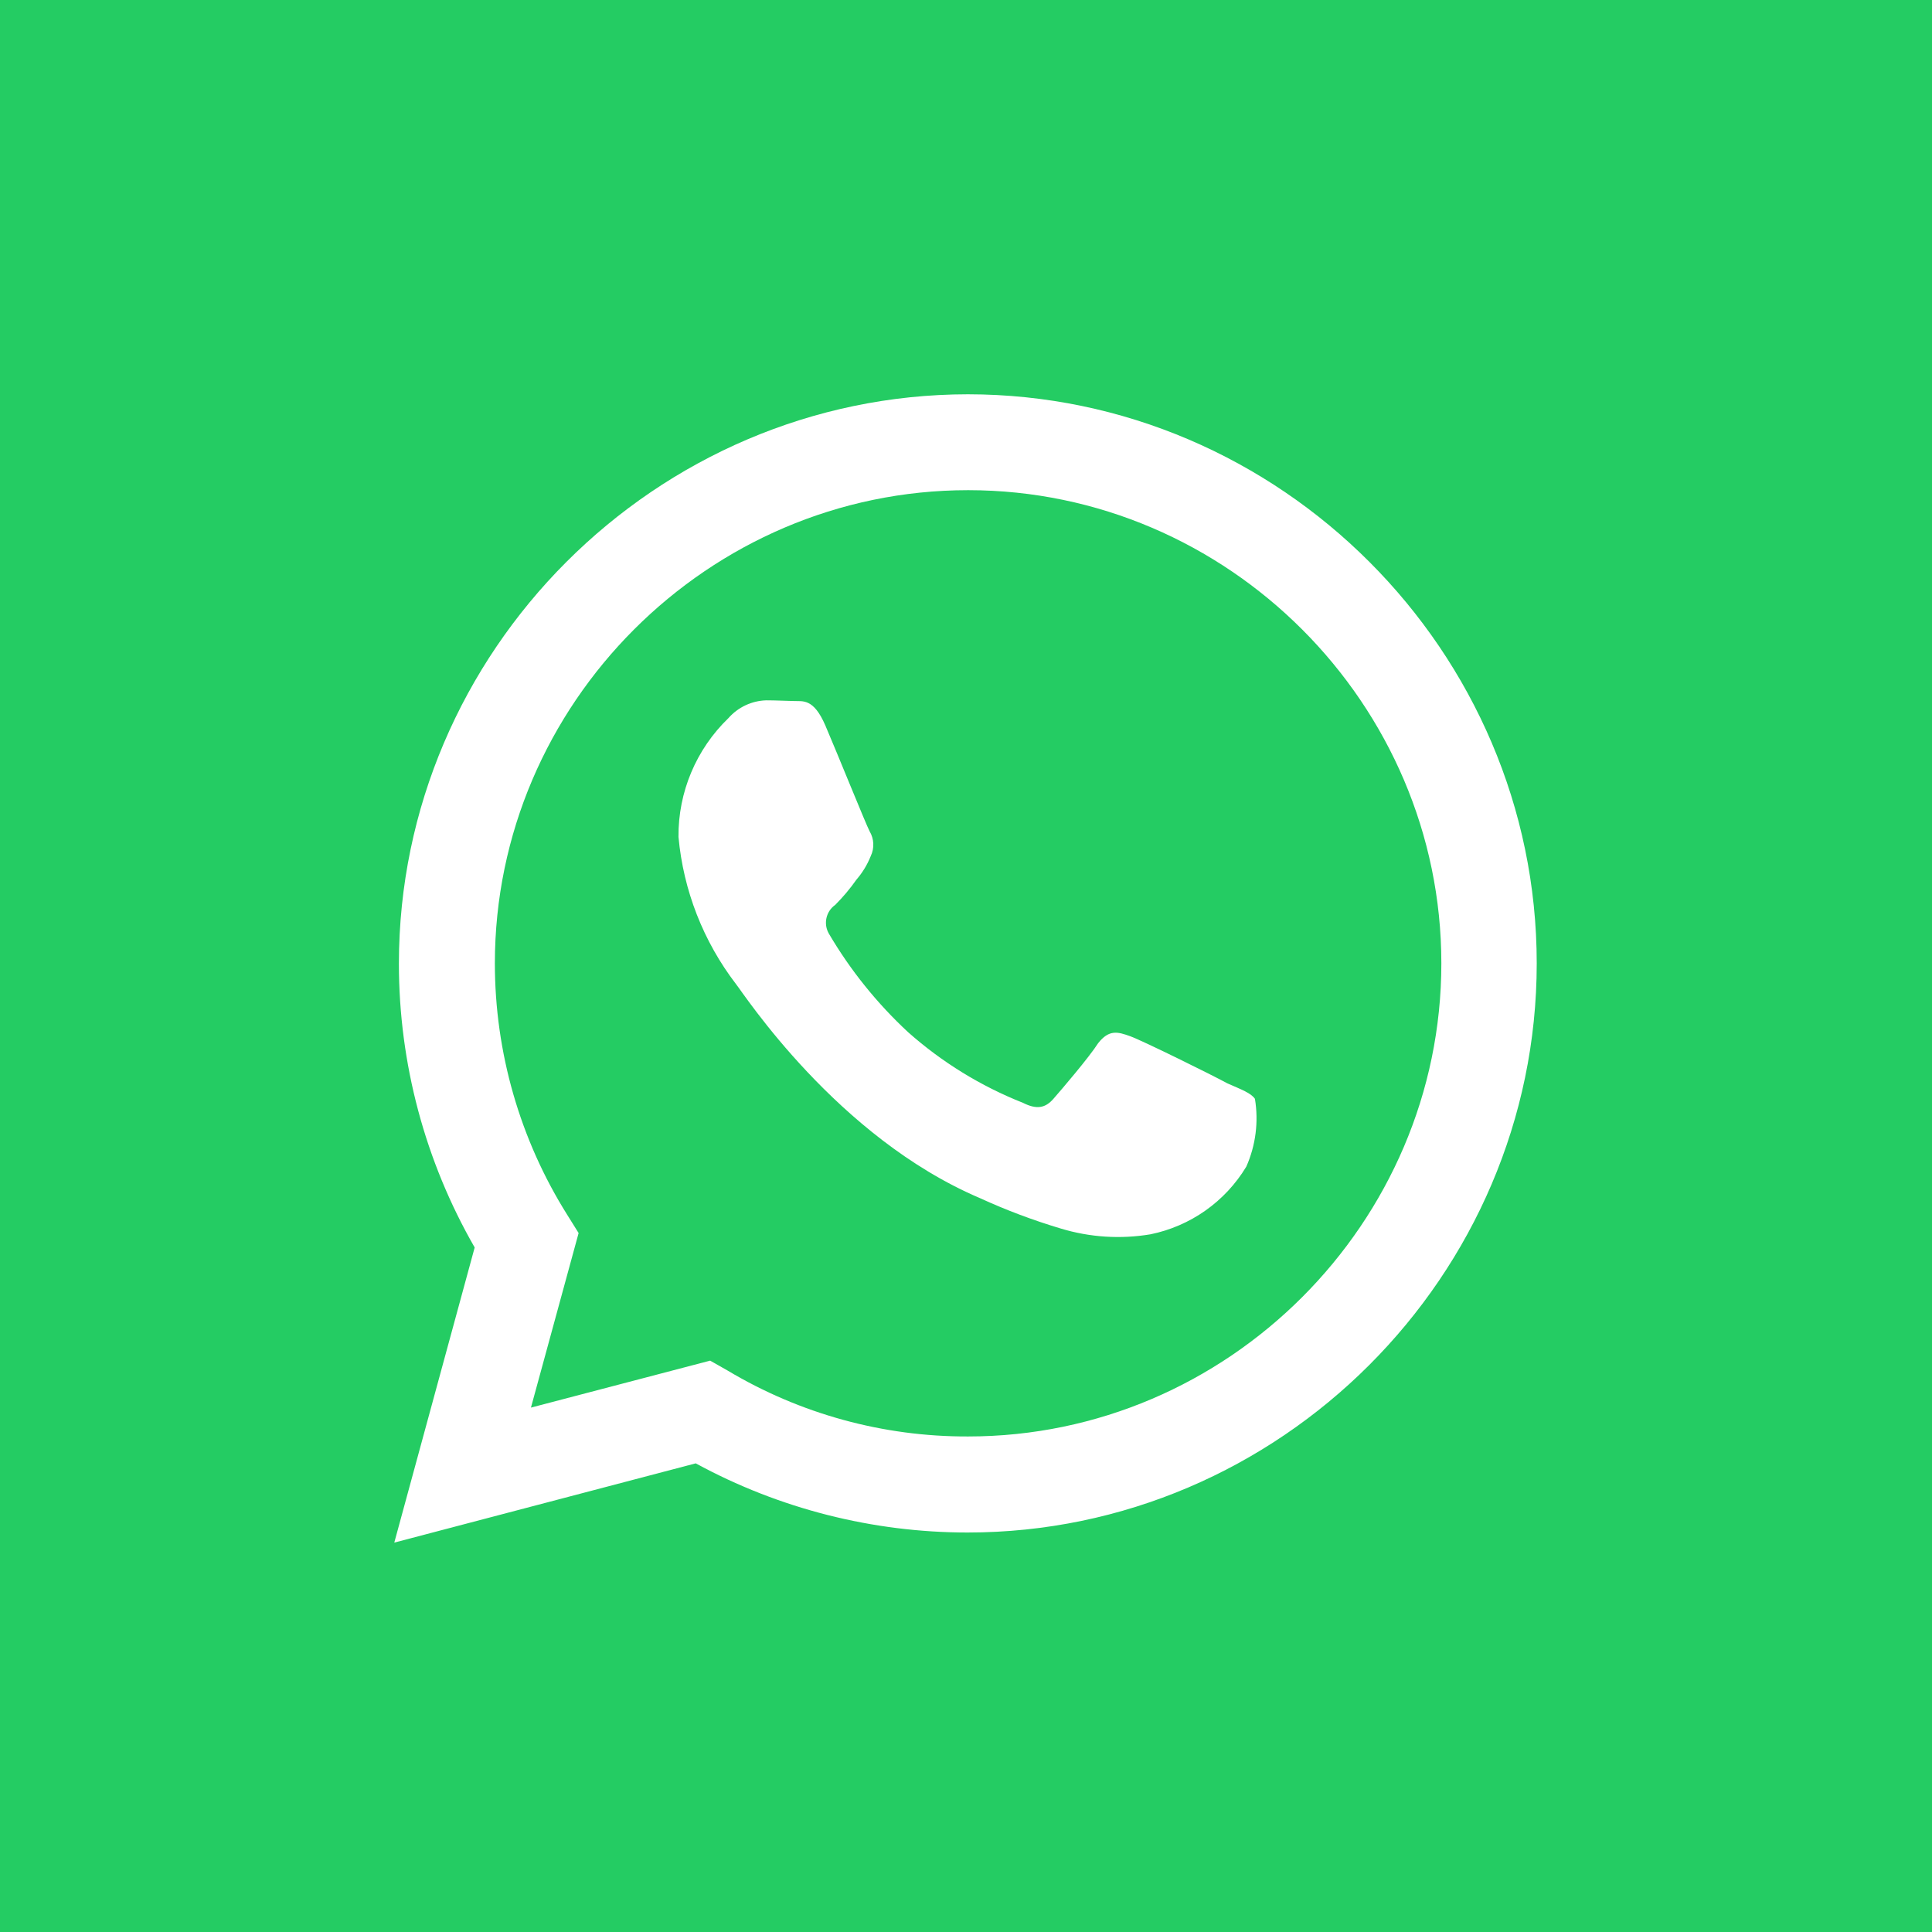 <svg width="100%" height="100%" viewBox="0 0 49 49" version="1.1" xmlns="http://www.w3.org/2000/svg" xmlns:xlink="http://www.w3.org/1999/xlink" xml:space="preserve" style="fill-rule:evenodd;clip-rule:evenodd;stroke-linejoin:round;stroke-miterlimit:2;">
    <g transform="matrix(1,0,0,1,-220,-733)">
        <g transform="matrix(1,0,0,1,220,733)">
            <rect x="0" y="0" width="49" height="49" style="fill:rgb(36,204,99);"/>
        </g>
        <g transform="matrix(1,0,0,1,226.925,740)">
            <path d="M17.623,3C9.705,3.006 3.192,9.523 3.192,17.441C3.192,19.967 3.855,22.449 5.114,24.639L3.075,32.124L10.72,30.114C12.836,31.265 15.207,31.868 17.616,31.868C25.534,31.868 32.05,25.352 32.05,17.434C32.05,9.518 25.539,3.004 17.623,3M17.638,5.432C24.218,5.436 29.631,10.852 29.631,17.432C29.631,24.015 24.214,29.432 17.63,29.432C17.628,29.432 17.625,29.432 17.623,29.432C15.475,29.439 13.366,28.86 11.523,27.757L11.086,27.509L6.541,28.7L7.75,24.273L7.459,23.807C6.261,21.897 5.626,19.687 5.626,17.432C5.626,10.849 11.043,5.432 17.626,5.432C17.629,5.432 17.633,5.432 17.637,5.432M12.511,10.762C12.142,10.772 11.794,10.936 11.55,11.213C10.732,12.001 10.273,13.091 10.283,14.227C10.407,15.582 10.912,16.874 11.739,17.955C11.939,18.203 14.302,21.843 17.928,23.387C18.594,23.692 19.28,23.95 19.981,24.159C20.717,24.382 21.495,24.432 22.253,24.305C23.268,24.098 24.151,23.475 24.685,22.587C24.923,22.048 24.999,21.451 24.903,20.869C24.803,20.723 24.568,20.636 24.203,20.476C23.839,20.276 22.062,19.398 21.742,19.282C21.422,19.166 21.203,19.107 20.927,19.457C20.694,19.821 19.995,20.637 19.791,20.87C19.587,21.103 19.369,21.147 19.019,20.97C17.951,20.547 16.966,19.941 16.107,19.179C15.319,18.448 14.641,17.606 14.097,16.679C13.954,16.433 14.024,16.115 14.257,15.951C14.455,15.753 14.635,15.539 14.796,15.31C14.95,15.132 15.073,14.929 15.16,14.71C15.255,14.51 15.244,14.275 15.131,14.084C15.044,13.924 14.316,12.118 14.01,11.405C13.704,10.692 13.428,10.793 13.195,10.779C12.992,10.776 12.759,10.762 12.511,10.762Z" style="fill:white;fill-rule:nonzero;"/>
        </g>
    </g>
</svg>

